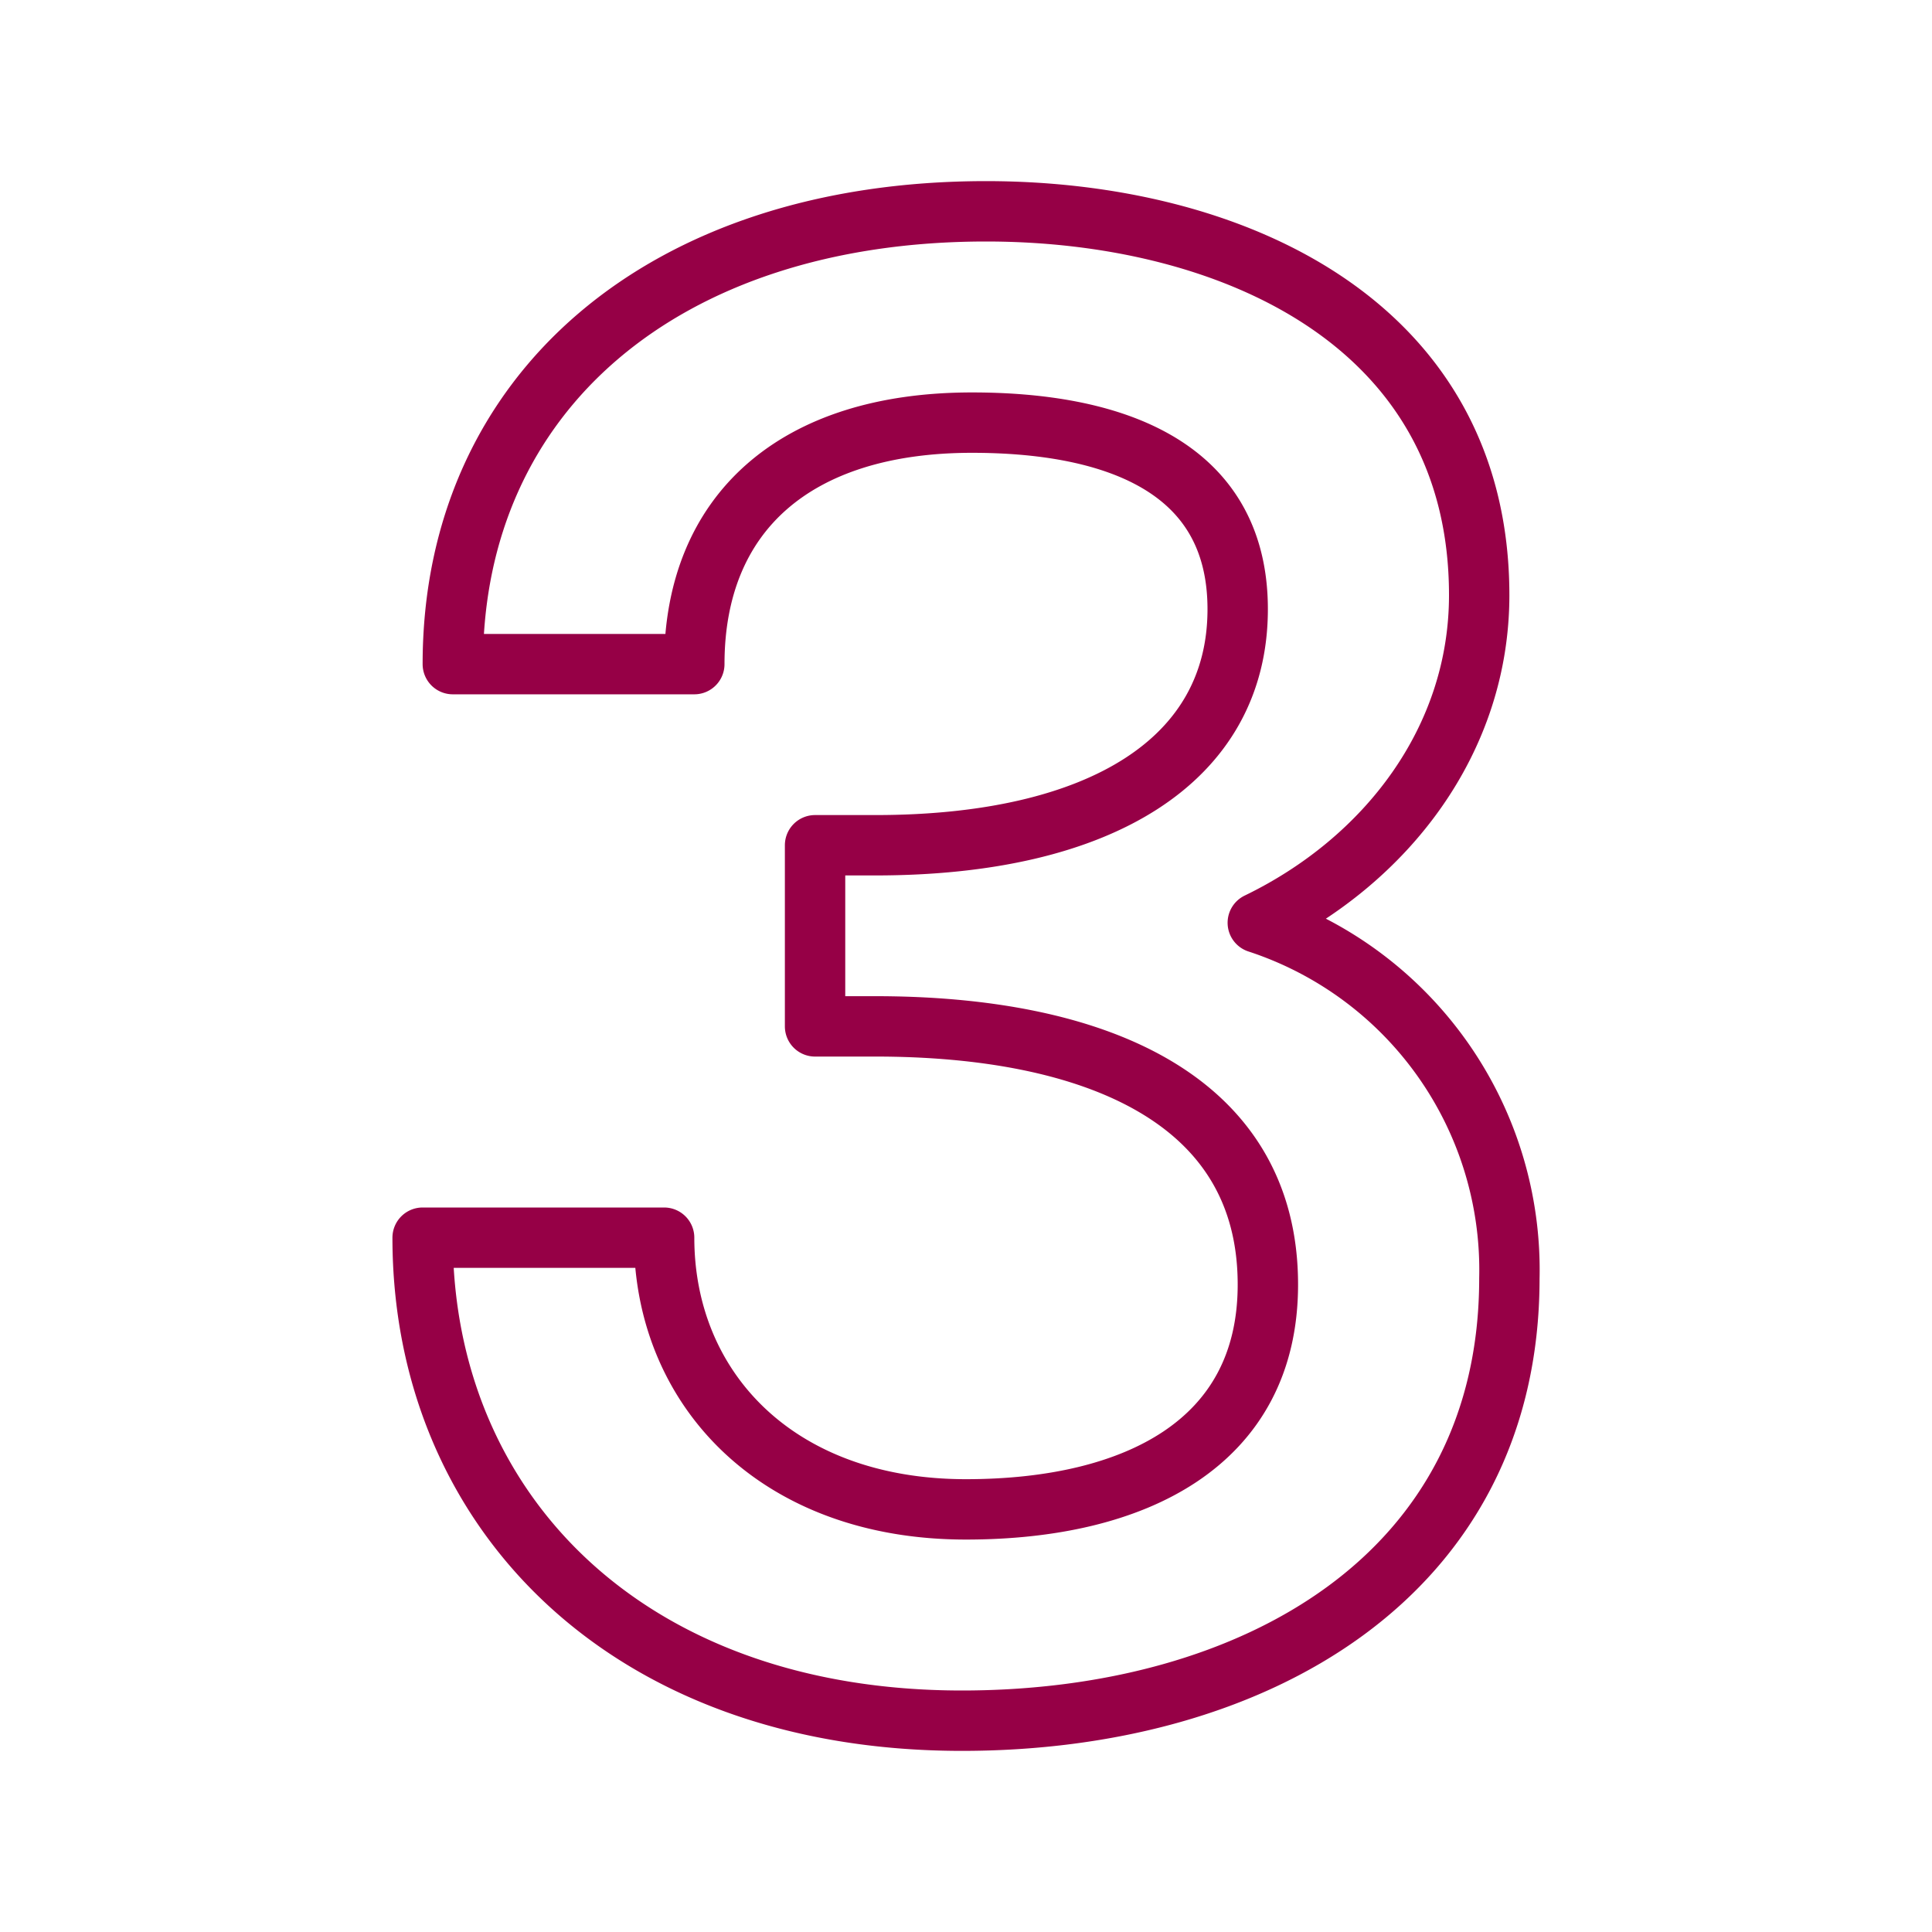 <?xml version="1.0" encoding="UTF-8"?> <svg xmlns="http://www.w3.org/2000/svg" width="64" height="64" viewBox="0 0 64 64"><g id="b3bca278-46a9-4da0-86b9-5c20dc9592f4" data-name="Livello 2"><g id="fbee01e0-2559-4de5-9275-6c79f3504074" data-name="Livello 1"><g><path d="M42,42.553C42,36.359,36.2,34,29,34H27V28h2c7.464,0,12-2.826,12-7.82C41,15.32,36.666,14,32.2,14,26.334,14,23,17,23,22H15c0-9,6.998-15,17.667-15C40.734,7,49,10.662,49,19.715c0,4.795-3.068,8.789-7.334,10.853A12.101,12.101,0,0,1,50,42.352C50,52.205,41.532,57,31.865,57,20.734,57,14,50,14,41h8c0,5,3.734,9,9.998,9C37.598,50,42,47.81,42,42.553Z" fill="none" stroke="#960046" stroke-linecap="round" stroke-linejoin="round" stroke-width="2"></path><rect width="64" height="64" fill="none"></rect></g></g></g></svg> 